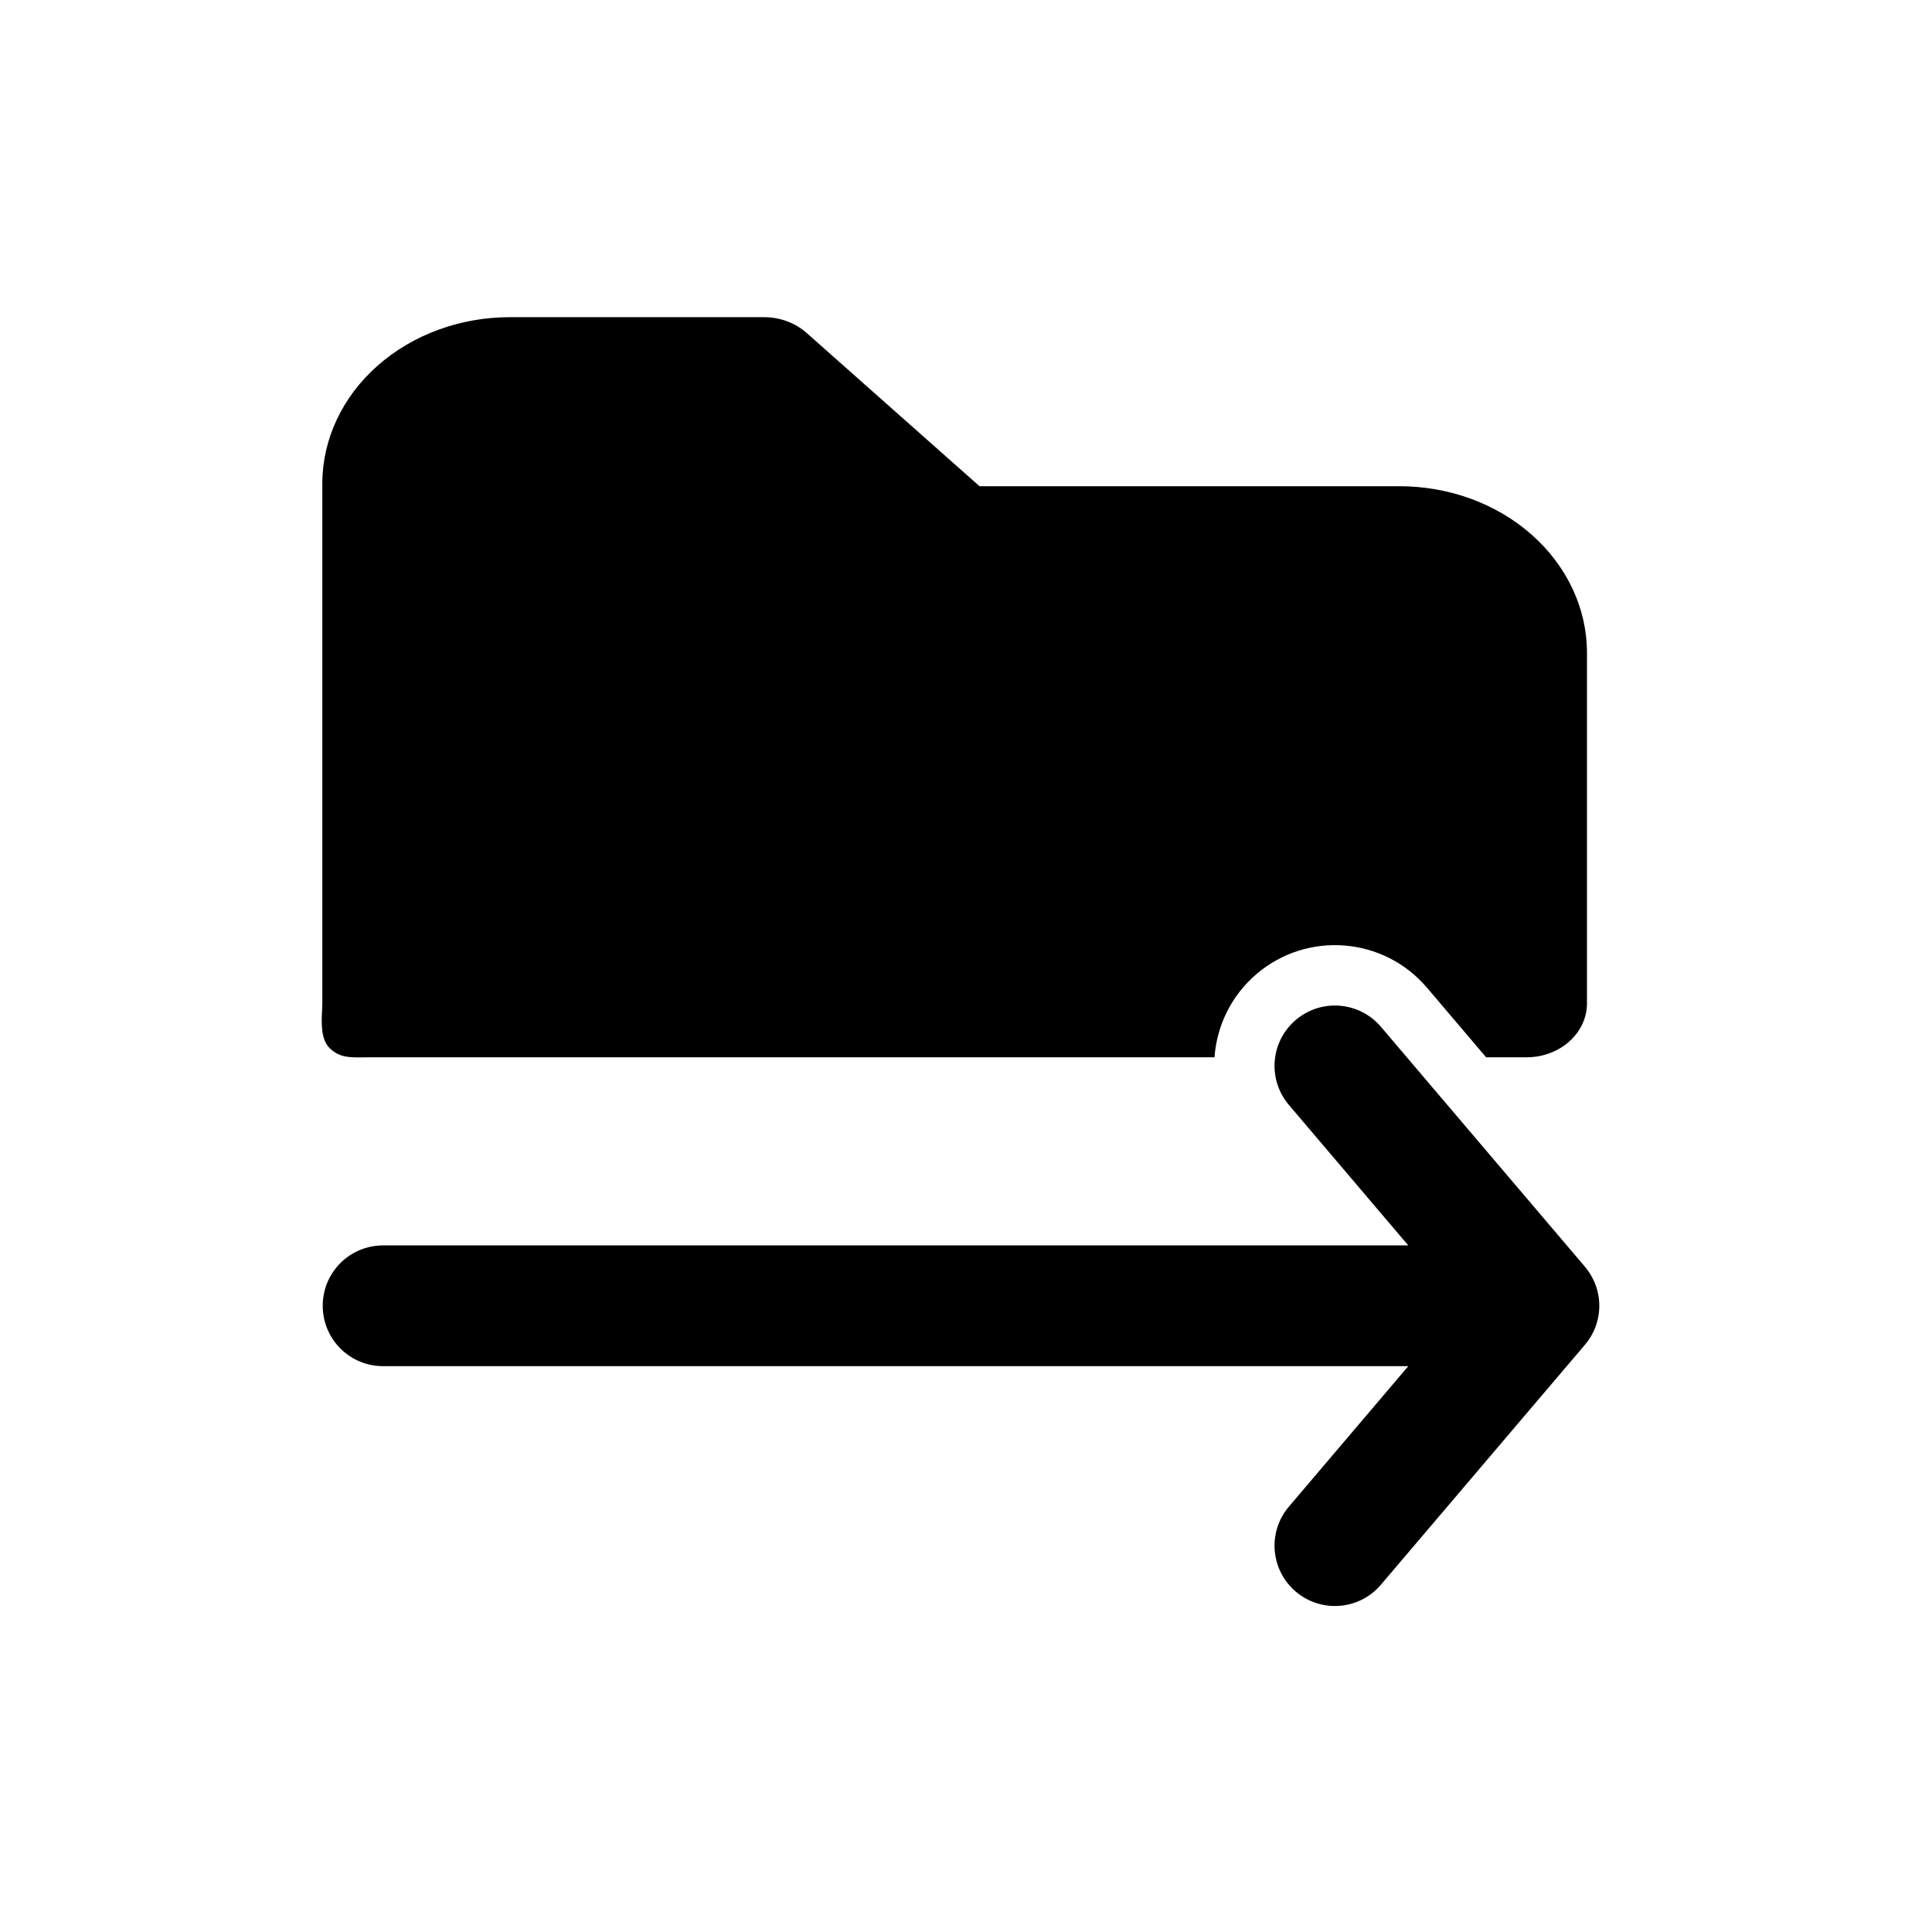 <svg width="24" height="24" viewBox="0 0 24 24" fill="none" xmlns="http://www.w3.org/2000/svg">
<path fill-rule="evenodd" clip-rule="evenodd" d="M17.154 12.755C16.886 12.44 16.413 12.401 16.097 12.67C15.781 12.938 15.743 13.411 16.012 13.727L17.494 15.471H4.759C4.344 15.471 4.009 15.806 4.009 16.221C4.009 16.635 4.344 16.971 4.759 16.971H17.494L16.012 18.715C15.743 19.03 15.781 19.503 16.097 19.772C16.413 20.04 16.886 20.002 17.154 19.686L19.683 16.712C19.797 16.581 19.867 16.409 19.867 16.221C19.867 16.033 19.797 15.861 19.683 15.729L17.154 12.755Z" fill="black"/>
<path d="M6.333 3.94C5.717 3.94 5.125 4.157 4.688 4.545C4.253 4.93 4.006 5.454 4.004 6.002L4.004 12.463C4.003 12.489 4.002 12.517 4.001 12.545C3.993 12.714 3.983 12.918 4.104 13.029C4.225 13.139 4.347 13.137 4.508 13.135C4.534 13.134 4.561 13.134 4.589 13.134H15.087C15.115 12.746 15.292 12.37 15.611 12.098C16.242 11.562 17.189 11.638 17.726 12.269L18.461 13.134H18.964C19.378 13.134 19.714 12.834 19.714 12.463V8.109C19.714 7.559 19.467 7.032 19.029 6.644C18.592 6.256 18 6.04 17.385 6.04H12.168L10.019 4.135C9.878 4.01 9.688 3.94 9.491 3.94H6.333Z" fill="black"/>
</svg>
